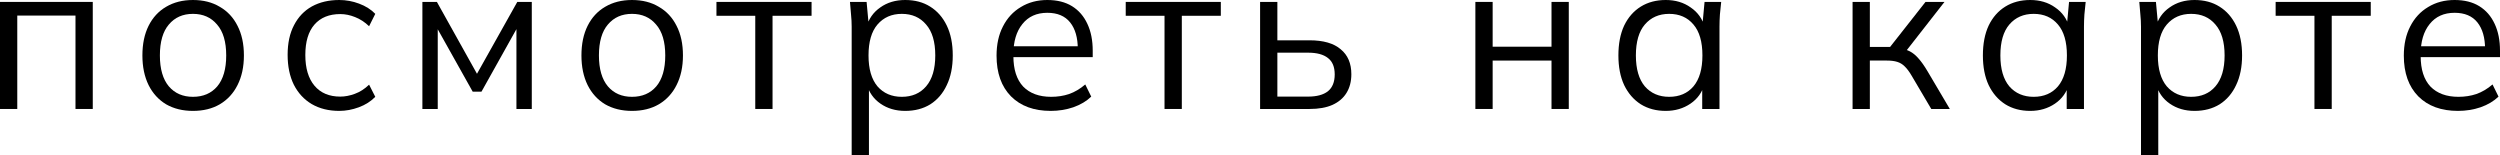 <?xml version="1.0" encoding="UTF-8"?> <svg xmlns="http://www.w3.org/2000/svg" viewBox="0 0 140.676 8.724" fill="none"><path d="M0 6.132V0.108H5.22V6.132H4.248V0.876H0.972V6.132H0Z" fill="black"></path><path d="M10.857 6.24C10.281 6.24 9.777 6.116 9.345 5.868C8.921 5.612 8.593 5.252 8.361 4.788C8.129 4.316 8.013 3.76 8.013 3.12C8.013 2.472 8.129 1.916 8.361 1.452C8.593 0.988 8.921 0.632 9.345 0.384C9.777 0.128 10.281 0 10.857 0C11.441 0 11.945 0.128 12.369 0.384C12.801 0.632 13.133 0.988 13.365 1.452C13.605 1.916 13.725 2.472 13.725 3.12C13.725 3.76 13.605 4.316 13.365 4.788C13.133 5.252 12.801 5.612 12.369 5.868C11.945 6.116 11.441 6.24 10.857 6.24ZM10.857 5.448C11.433 5.448 11.889 5.252 12.225 4.86C12.561 4.46 12.729 3.88 12.729 3.12C12.729 2.352 12.557 1.772 12.213 1.38C11.877 0.98 11.425 0.78 10.857 0.78C10.289 0.78 9.837 0.98 9.501 1.38C9.165 1.772 8.997 2.352 8.997 3.12C8.997 3.88 9.165 4.46 9.501 4.86C9.837 5.252 10.289 5.448 10.857 5.448Z" fill="black"></path><path d="M19.089 6.24C18.497 6.24 17.981 6.112 17.541 5.856C17.109 5.6 16.773 5.236 16.533 4.764C16.301 4.292 16.185 3.732 16.185 3.084C16.185 2.428 16.305 1.872 16.545 1.416C16.785 0.952 17.121 0.6 17.553 0.36C17.993 0.12 18.505 0 19.089 0C19.473 0 19.845 0.068 20.205 0.204C20.573 0.34 20.877 0.532 21.117 0.78L20.769 1.476C20.529 1.244 20.265 1.072 19.977 0.96C19.697 0.848 19.421 0.792 19.149 0.792C18.525 0.792 18.041 0.988 17.697 1.38C17.353 1.772 17.181 2.344 17.181 3.096C17.181 3.84 17.353 4.416 17.697 4.824C18.041 5.232 18.525 5.436 19.149 5.436C19.413 5.436 19.685 5.384 19.965 5.28C20.253 5.176 20.521 5.004 20.769 4.764L21.117 5.448C20.869 5.704 20.561 5.9 20.193 6.036C19.825 6.172 19.457 6.24 19.089 6.24Z" fill="black"></path><path d="M23.768 6.132V0.108H24.584L26.84 4.152L29.108 0.108H29.924V6.132H29.06V1.188H29.312L27.092 5.16H26.6L24.368 1.176H24.632V6.132H23.768Z" fill="black"></path><path d="M35.562 6.24C34.986 6.24 34.482 6.116 34.05 5.868C33.626 5.612 33.298 5.252 33.066 4.788C32.834 4.316 32.718 3.76 32.718 3.12C32.718 2.472 32.834 1.916 33.066 1.452C33.298 0.988 33.626 0.632 34.05 0.384C34.482 0.128 34.986 0 35.562 0C36.146 0 36.65 0.128 37.074 0.384C37.506 0.632 37.838 0.988 38.07 1.452C38.31 1.916 38.43 2.472 38.43 3.12C38.43 3.76 38.31 4.316 38.07 4.788C37.838 5.252 37.506 5.612 37.074 5.868C36.65 6.116 36.146 6.24 35.562 6.24ZM35.562 5.448C36.138 5.448 36.594 5.252 36.93 4.86C37.266 4.46 37.434 3.88 37.434 3.12C37.434 2.352 37.262 1.772 36.918 1.38C36.582 0.98 36.13 0.78 35.562 0.78C34.994 0.78 34.542 0.98 34.206 1.38C33.87 1.772 33.702 2.352 33.702 3.12C33.702 3.88 33.87 4.46 34.206 4.86C34.542 5.252 34.994 5.448 35.562 5.448Z" fill="black"></path><path d="M42.499 6.132V0.888H40.315V0.108H45.667V0.888H43.471V6.132H42.499Z" fill="black"></path><path d="M47.924 8.724V1.5C47.924 1.276 47.912 1.048 47.888 0.816C47.872 0.576 47.852 0.34 47.828 0.108H48.764L48.896 1.536H48.752C48.88 1.064 49.14 0.692 49.532 0.42C49.924 0.14 50.392 0 50.936 0C51.48 0 51.948 0.124 52.34 0.372C52.74 0.62 53.052 0.976 53.276 1.44C53.5 1.904 53.612 2.464 53.612 3.12C53.612 3.768 53.5 4.324 53.276 4.788C53.06 5.252 52.752 5.612 52.352 5.868C51.952 6.116 51.48 6.24 50.936 6.24C50.4 6.24 49.936 6.104 49.544 5.832C49.152 5.56 48.892 5.188 48.764 4.716H48.896V8.724H47.924ZM50.744 5.448C51.32 5.448 51.776 5.252 52.112 4.86C52.456 4.46 52.628 3.88 52.628 3.12C52.628 2.352 52.456 1.772 52.112 1.38C51.776 0.98 51.32 0.78 50.744 0.78C50.176 0.78 49.72 0.98 49.376 1.38C49.04 1.772 48.872 2.352 48.872 3.12C48.872 3.88 49.04 4.46 49.376 4.86C49.72 5.252 50.176 5.448 50.744 5.448Z" fill="black"></path><path d="M59.124 6.24C58.18 6.24 57.436 5.968 56.892 5.424C56.348 4.872 56.076 4.108 56.076 3.132C56.076 2.5 56.196 1.952 56.436 1.488C56.676 1.016 57.012 0.652 57.444 0.396C57.876 0.132 58.372 0 58.932 0C59.484 0 59.948 0.116 60.324 0.348C60.7 0.58 60.988 0.912 61.188 1.344C61.388 1.768 61.488 2.272 61.488 2.856V3.216H56.82V2.604H60.852L60.648 2.76C60.648 2.12 60.504 1.62 60.216 1.26C59.928 0.9 59.5 0.72 58.932 0.72C58.332 0.72 57.864 0.932 57.528 1.356C57.192 1.772 57.024 2.336 57.024 3.048V3.156C57.024 3.908 57.208 4.48 57.576 4.872C57.952 5.256 58.476 5.448 59.148 5.448C59.508 5.448 59.844 5.396 60.156 5.292C60.476 5.18 60.78 5 61.068 4.752L61.404 5.436C61.14 5.692 60.804 5.892 60.396 6.036C59.996 6.172 59.572 6.24 59.124 6.24Z" fill="black"></path><path d="M65.528 6.132V0.888H63.345V0.108H68.696V0.888H66.501V6.132H65.528Z" fill="black"></path><path d="M70.906 6.132V0.108H71.878V2.268H73.689C74.465 2.268 75.049 2.436 75.441 2.772C75.842 3.1 76.041 3.568 76.041 4.176C76.041 4.584 75.949 4.936 75.766 5.232C75.589 5.52 75.326 5.744 74.973 5.904C74.629 6.056 74.201 6.132 73.689 6.132H70.906ZM71.878 5.436H73.605C74.093 5.436 74.465 5.336 74.722 5.136C74.977 4.928 75.105 4.612 75.105 4.188C75.105 3.764 74.977 3.456 74.722 3.264C74.473 3.064 74.101 2.964 73.605 2.964H71.878V5.436Z" fill="black"></path><path d="M83.02 6.132V0.108H83.992V2.628H87.304V0.108H88.276V6.132H87.304V3.408H83.992V6.132H83.02Z" fill="black"></path><path d="M93.732 6.24C93.196 6.24 92.728 6.116 92.328 5.868C91.928 5.612 91.616 5.252 91.392 4.788C91.176 4.324 91.068 3.768 91.068 3.12C91.068 2.464 91.176 1.904 91.392 1.44C91.616 0.976 91.928 0.62 92.328 0.372C92.728 0.124 93.196 0 93.732 0C94.276 0 94.744 0.14 95.136 0.42C95.536 0.692 95.8 1.064 95.928 1.536H95.784L95.916 0.108H96.852C96.828 0.34 96.804 0.576 96.78 0.816C96.764 1.048 96.756 1.276 96.756 1.5V6.132H95.784V4.716H95.916C95.788 5.188 95.524 5.56 95.124 5.832C94.724 6.104 94.26 6.24 93.732 6.24ZM93.924 5.448C94.5 5.448 94.956 5.252 95.292 4.86C95.628 4.46 95.796 3.88 95.796 3.12C95.796 2.352 95.628 1.772 95.292 1.38C94.956 0.98 94.5 0.78 93.924 0.78C93.356 0.78 92.9 0.98 92.556 1.38C92.22 1.772 92.052 2.352 92.052 3.12C92.052 3.88 92.22 4.46 92.556 4.86C92.9 5.252 93.356 5.448 93.924 5.448Z" fill="black"></path><path d="M104.245 6.132V0.108H105.217V2.64H106.357L108.349 0.108H109.417L107.137 3.024L106.873 2.724C107.105 2.748 107.305 2.804 107.473 2.892C107.641 2.98 107.801 3.112 107.953 3.288C108.113 3.464 108.285 3.708 108.469 4.02L109.717 6.132H108.673L107.569 4.26C107.433 4.028 107.301 3.852 107.173 3.732C107.053 3.612 106.913 3.528 106.753 3.48C106.601 3.432 106.409 3.408 106.177 3.408H105.217V6.132H104.245Z" fill="black"></path><path d="M114.242 6.24C113.706 6.24 113.238 6.116 112.838 5.868C112.438 5.612 112.126 5.252 111.902 4.788C111.686 4.324 111.578 3.768 111.578 3.12C111.578 2.464 111.686 1.904 111.902 1.44C112.126 0.976 112.438 0.62 112.838 0.372C113.238 0.124 113.706 0 114.242 0C114.786 0 115.254 0.14 115.646 0.42C116.046 0.692 116.31 1.064 116.438 1.536H116.294L116.426 0.108H117.362C117.338 0.34 117.314 0.576 117.29 0.816C117.274 1.048 117.266 1.276 117.266 1.5V6.132H116.294V4.716H116.426C116.298 5.188 116.034 5.56 115.634 5.832C115.234 6.104 114.77 6.24 114.242 6.24ZM114.434 5.448C115.01 5.448 115.466 5.252 115.802 4.86C116.138 4.46 116.306 3.88 116.306 3.12C116.306 2.352 116.138 1.772 115.802 1.38C115.466 0.98 115.01 0.78 114.434 0.78C113.866 0.78 113.41 0.98 113.066 1.38C112.73 1.772 112.562 2.352 112.562 3.12C112.562 3.88 112.73 4.46 113.066 4.86C113.41 5.252 113.866 5.448 114.434 5.448Z" fill="black"></path><path d="M120.475 8.724V1.5C120.475 1.276 120.463 1.048 120.439 0.816C120.423 0.576 120.403 0.34 120.379 0.108H121.315L121.447 1.536H121.303C121.431 1.064 121.69 0.692 122.083 0.42C122.475 0.14 122.943 0 123.487 0C124.03 0 124.498 0.124 124.891 0.372C125.291 0.62 125.603 0.976 125.827 1.44C126.05 1.904 126.163 2.464 126.163 3.12C126.163 3.768 126.05 4.324 125.827 4.788C125.611 5.252 125.303 5.612 124.903 5.868C124.502 6.116 124.03 6.24 123.487 6.24C122.951 6.24 122.487 6.104 122.095 5.832C121.702 5.56 121.443 5.188 121.315 4.716H121.447V8.724H120.475ZM123.295 5.448C123.871 5.448 124.327 5.252 124.663 4.86C125.006 4.46 125.179 3.88 125.179 3.12C125.179 2.352 125.006 1.772 124.663 1.38C124.327 0.98 123.871 0.78 123.295 0.78C122.727 0.78 122.271 0.98 121.927 1.38C121.591 1.772 121.423 2.352 121.423 3.12C121.423 3.88 121.591 4.46 121.927 4.86C122.271 5.252 122.727 5.448 123.295 5.448Z" fill="black"></path><path d="M130.235 6.132V0.888H128.051V0.108H133.403V0.888H131.207V6.132H130.235Z" fill="black"></path><path d="M138.312 6.24C137.368 6.24 136.624 5.968 136.08 5.424C135.536 4.872 135.264 4.108 135.264 3.132C135.264 2.5 135.384 1.952 135.624 1.488C135.864 1.016 136.2 0.652 136.632 0.396C137.064 0.132 137.56 0 138.12 0C138.672 0 139.136 0.116 139.512 0.348C139.888 0.58 140.176 0.912 140.376 1.344C140.576 1.768 140.676 2.272 140.676 2.856V3.216H136.008V2.604H140.04L139.836 2.76C139.836 2.12 139.692 1.62 139.404 1.26C139.116 0.9 138.688 0.72 138.12 0.72C137.52 0.72 137.052 0.932 136.716 1.356C136.38 1.772 136.212 2.336 136.212 3.048V3.156C136.212 3.908 136.396 4.48 136.764 4.872C137.14 5.256 137.664 5.448 138.336 5.448C138.696 5.448 139.032 5.396 139.344 5.292C139.664 5.18 139.968 5 140.256 4.752L140.592 5.436C140.328 5.692 139.992 5.892 139.584 6.036C139.184 6.172 138.76 6.24 138.312 6.24Z" fill="black"></path></svg> 